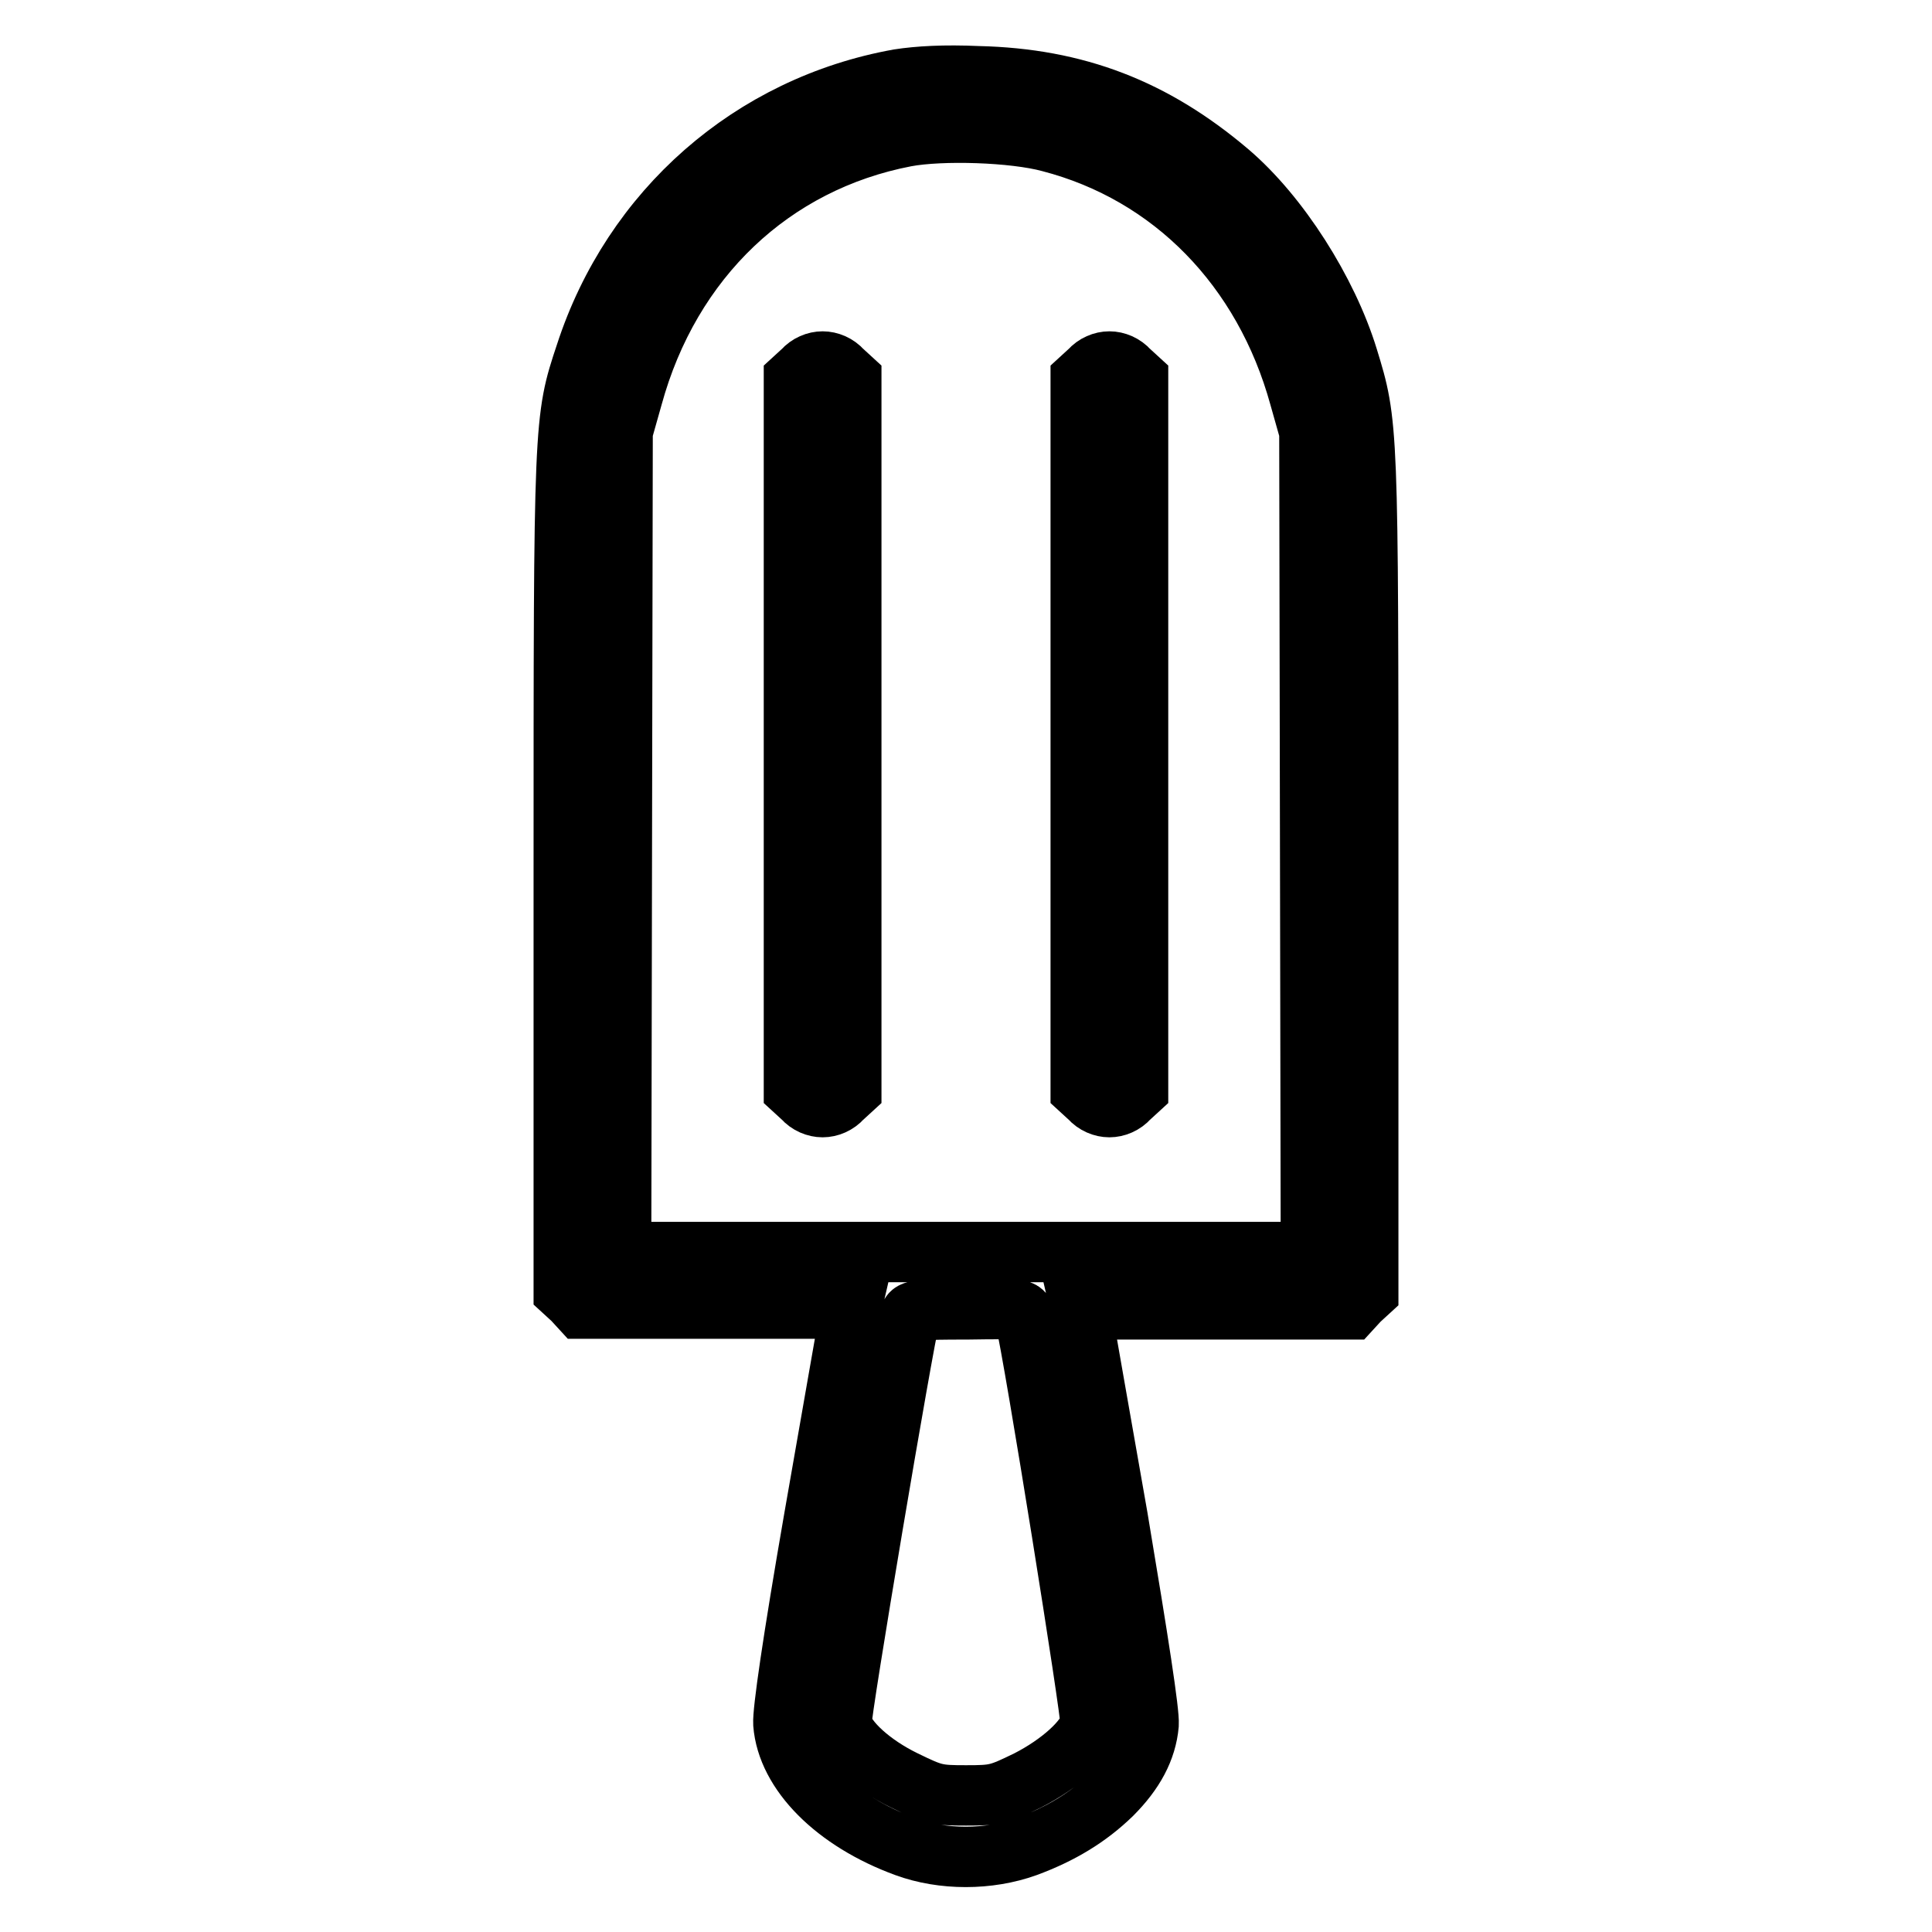 <?xml version="1.0" encoding="utf-8"?>
<!-- Svg Vector Icons : http://www.onlinewebfonts.com/icon -->
<!DOCTYPE svg PUBLIC "-//W3C//DTD SVG 1.1//EN" "http://www.w3.org/Graphics/SVG/1.1/DTD/svg11.dtd">
<svg version="1.1" xmlns="http://www.w3.org/2000/svg" xmlns:xlink="http://www.w3.org/1999/xlink" x="0px" y="0px" viewBox="0 0 256 256" enable-background="new 0 0 256 256" xml:space="preserve">
<g><g><g><path stroke-width="8" fill-opacity="0" stroke="#000000"  d="M119.1,10.5C99.6,14,83.8,27.8,77.6,46.9c-2.9,8.7-2.9,8.8-2.9,69.2v55l1.2,1.1l1.1,1.2h17.9h17.9l-0.3,1.3c-0.1,0.7-2.2,12.5-4.6,26.3c-2.9,16.7-4.2,25.8-4.1,27.4c0.5,6.5,6.9,12.9,16.2,16.3c4.9,1.8,11,1.8,16,0c4.6-1.7,8.2-3.9,11.3-6.9c3-3,4.6-6,4.9-9.3c0.1-1.6-1.3-10.7-4.1-27.4c-2.4-13.7-4.5-25.5-4.6-26.3l-0.3-1.3h17.9h17.9l1.1-1.2l1.2-1.1V116c0-59.8,0-59.8-2.7-68.6c-2.7-8.8-9.1-18.9-15.8-24.6c-9.9-8.4-20.2-12.4-33.2-12.7C125.1,9.9,121.7,10.1,119.1,10.5z M139.1,18.8c16.2,4.2,28.4,16.7,33.1,33.8l1.3,4.6l0.1,54.3l0.1,54.4H128H82.3l0.1-54.4l0.1-54.3l1.3-4.6c5-18.3,18.5-31.1,36.2-34.5C124.8,17.2,134.3,17.5,139.1,18.8z M135.8,174.5c1.3,5.4,8.9,53,8.7,53.9c-0.6,2.2-4,5.3-8.3,7.5c-3.9,1.9-4.3,2-8.2,2c-3.9,0-4.3-0.1-8.2-2c-4.3-2.1-7.7-5.2-8.3-7.5c-0.2-1,8.2-50.8,9.1-54.1c0.2-0.7,1-0.8,7.6-0.8C135.4,173.4,135.5,173.4,135.8,174.5z"/><path stroke-width="8" fill-opacity="0" stroke="#000000"  d="M106.4,49.1l-1.2,1.1v47.1v47.1l1.2,1.1c0.7,0.8,1.7,1.2,2.6,1.2c0.9,0,1.9-0.4,2.6-1.2l1.2-1.1V97.3V50.2l-1.2-1.1c-0.7-0.8-1.7-1.2-2.6-1.2C108.1,47.9,107.1,48.3,106.4,49.1z"/><path stroke-width="8" fill-opacity="0" stroke="#000000"  d="M144.4,49.1l-1.2,1.1v47.1v47.1l1.2,1.1c0.7,0.8,1.7,1.2,2.6,1.2s1.9-0.4,2.6-1.2l1.2-1.1V97.3V50.2l-1.2-1.1c-0.7-0.8-1.7-1.2-2.6-1.2C146.1,47.9,145.1,48.3,144.4,49.1z"/></g></g></g>
</svg>